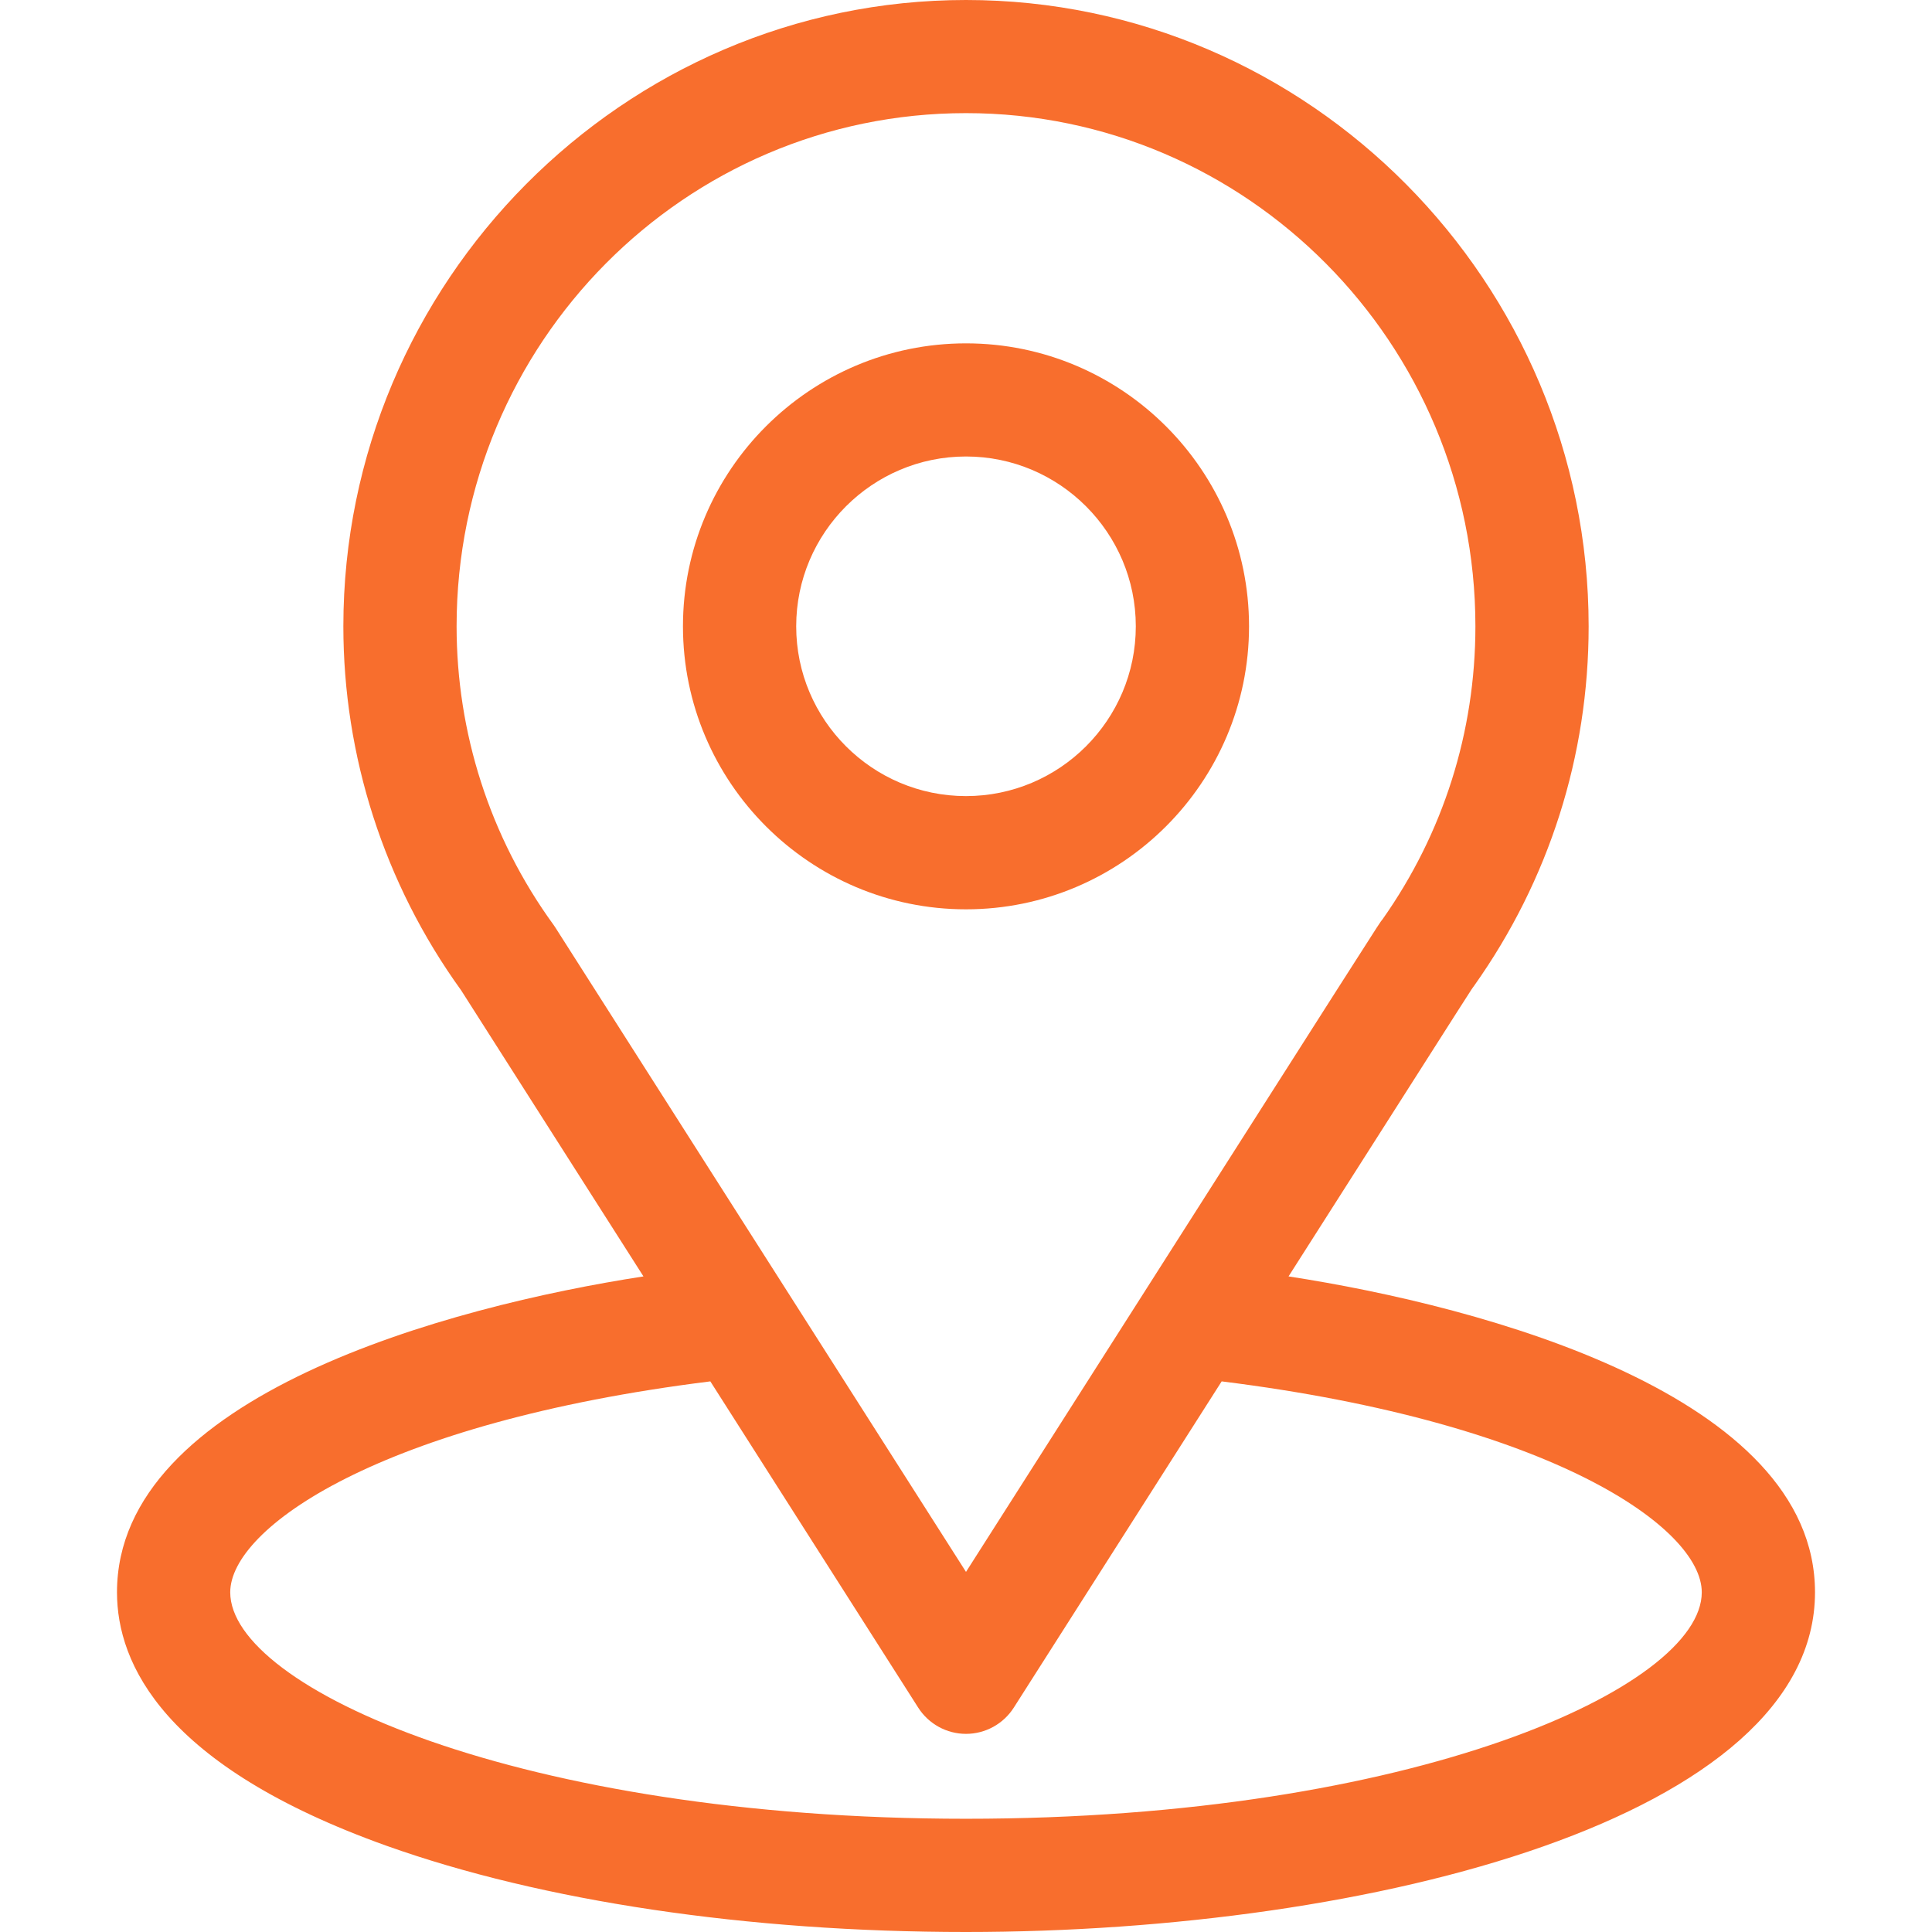 <svg width="18" height="18" viewBox="0 0 18 18" fill="none" xmlns="http://www.w3.org/2000/svg">
<g clip-path="url(#clip0_1_20424)">
<path d="M12.005 11.892C13.92 8.887 13.68 9.262 13.735 9.183C14.432 8.2 14.801 7.042 14.801 5.835C14.801 2.636 12.204 -0 9 -0C5.806 -0 3.199 2.63 3.199 5.835C3.199 7.041 3.576 8.229 4.296 9.226L5.995 11.892C4.178 12.172 1.09 13.004 1.09 14.835C1.09 15.503 1.526 16.455 3.602 17.197C5.052 17.714 6.969 18 9 18C12.798 18 16.91 16.928 16.91 14.835C16.91 13.003 13.825 12.172 12.005 11.892ZM5.177 8.646C5.171 8.637 5.165 8.628 5.159 8.619C4.559 7.795 4.254 6.818 4.254 5.835C4.254 3.198 6.378 1.054 9 1.054C11.617 1.054 13.746 3.199 13.746 5.835C13.746 6.819 13.447 7.763 12.88 8.566C12.829 8.633 13.094 8.221 9 14.645L5.177 8.646ZM9 16.945C4.852 16.945 2.145 15.726 2.145 14.835C2.145 14.237 3.536 13.254 6.618 12.87L8.555 15.91C8.652 16.062 8.82 16.154 9 16.154C9.18 16.154 9.348 16.062 9.445 15.91L11.382 12.87C14.464 13.254 15.855 14.237 15.855 14.835C15.855 15.718 13.173 16.945 9 16.945Z" fill="#F86E2D"/>
<path d="M9 3.199C7.546 3.199 6.363 4.382 6.363 5.835C6.363 7.289 7.546 8.472 9 8.472C10.454 8.472 11.637 7.289 11.637 5.835C11.637 4.382 10.454 3.199 9 3.199ZM9 7.417C8.128 7.417 7.418 6.708 7.418 5.835C7.418 4.963 8.128 4.253 9 4.253C9.872 4.253 10.582 4.963 10.582 5.835C10.582 6.708 9.872 7.417 9 7.417Z" fill="#F86E2D"/>
</g>
<defs>
<clipPath id="clip0_1_20424">
<rect width="18" height="18" fill="white" transform="translate(0 -0)"/>
</clipPath>
</defs>
</svg>
